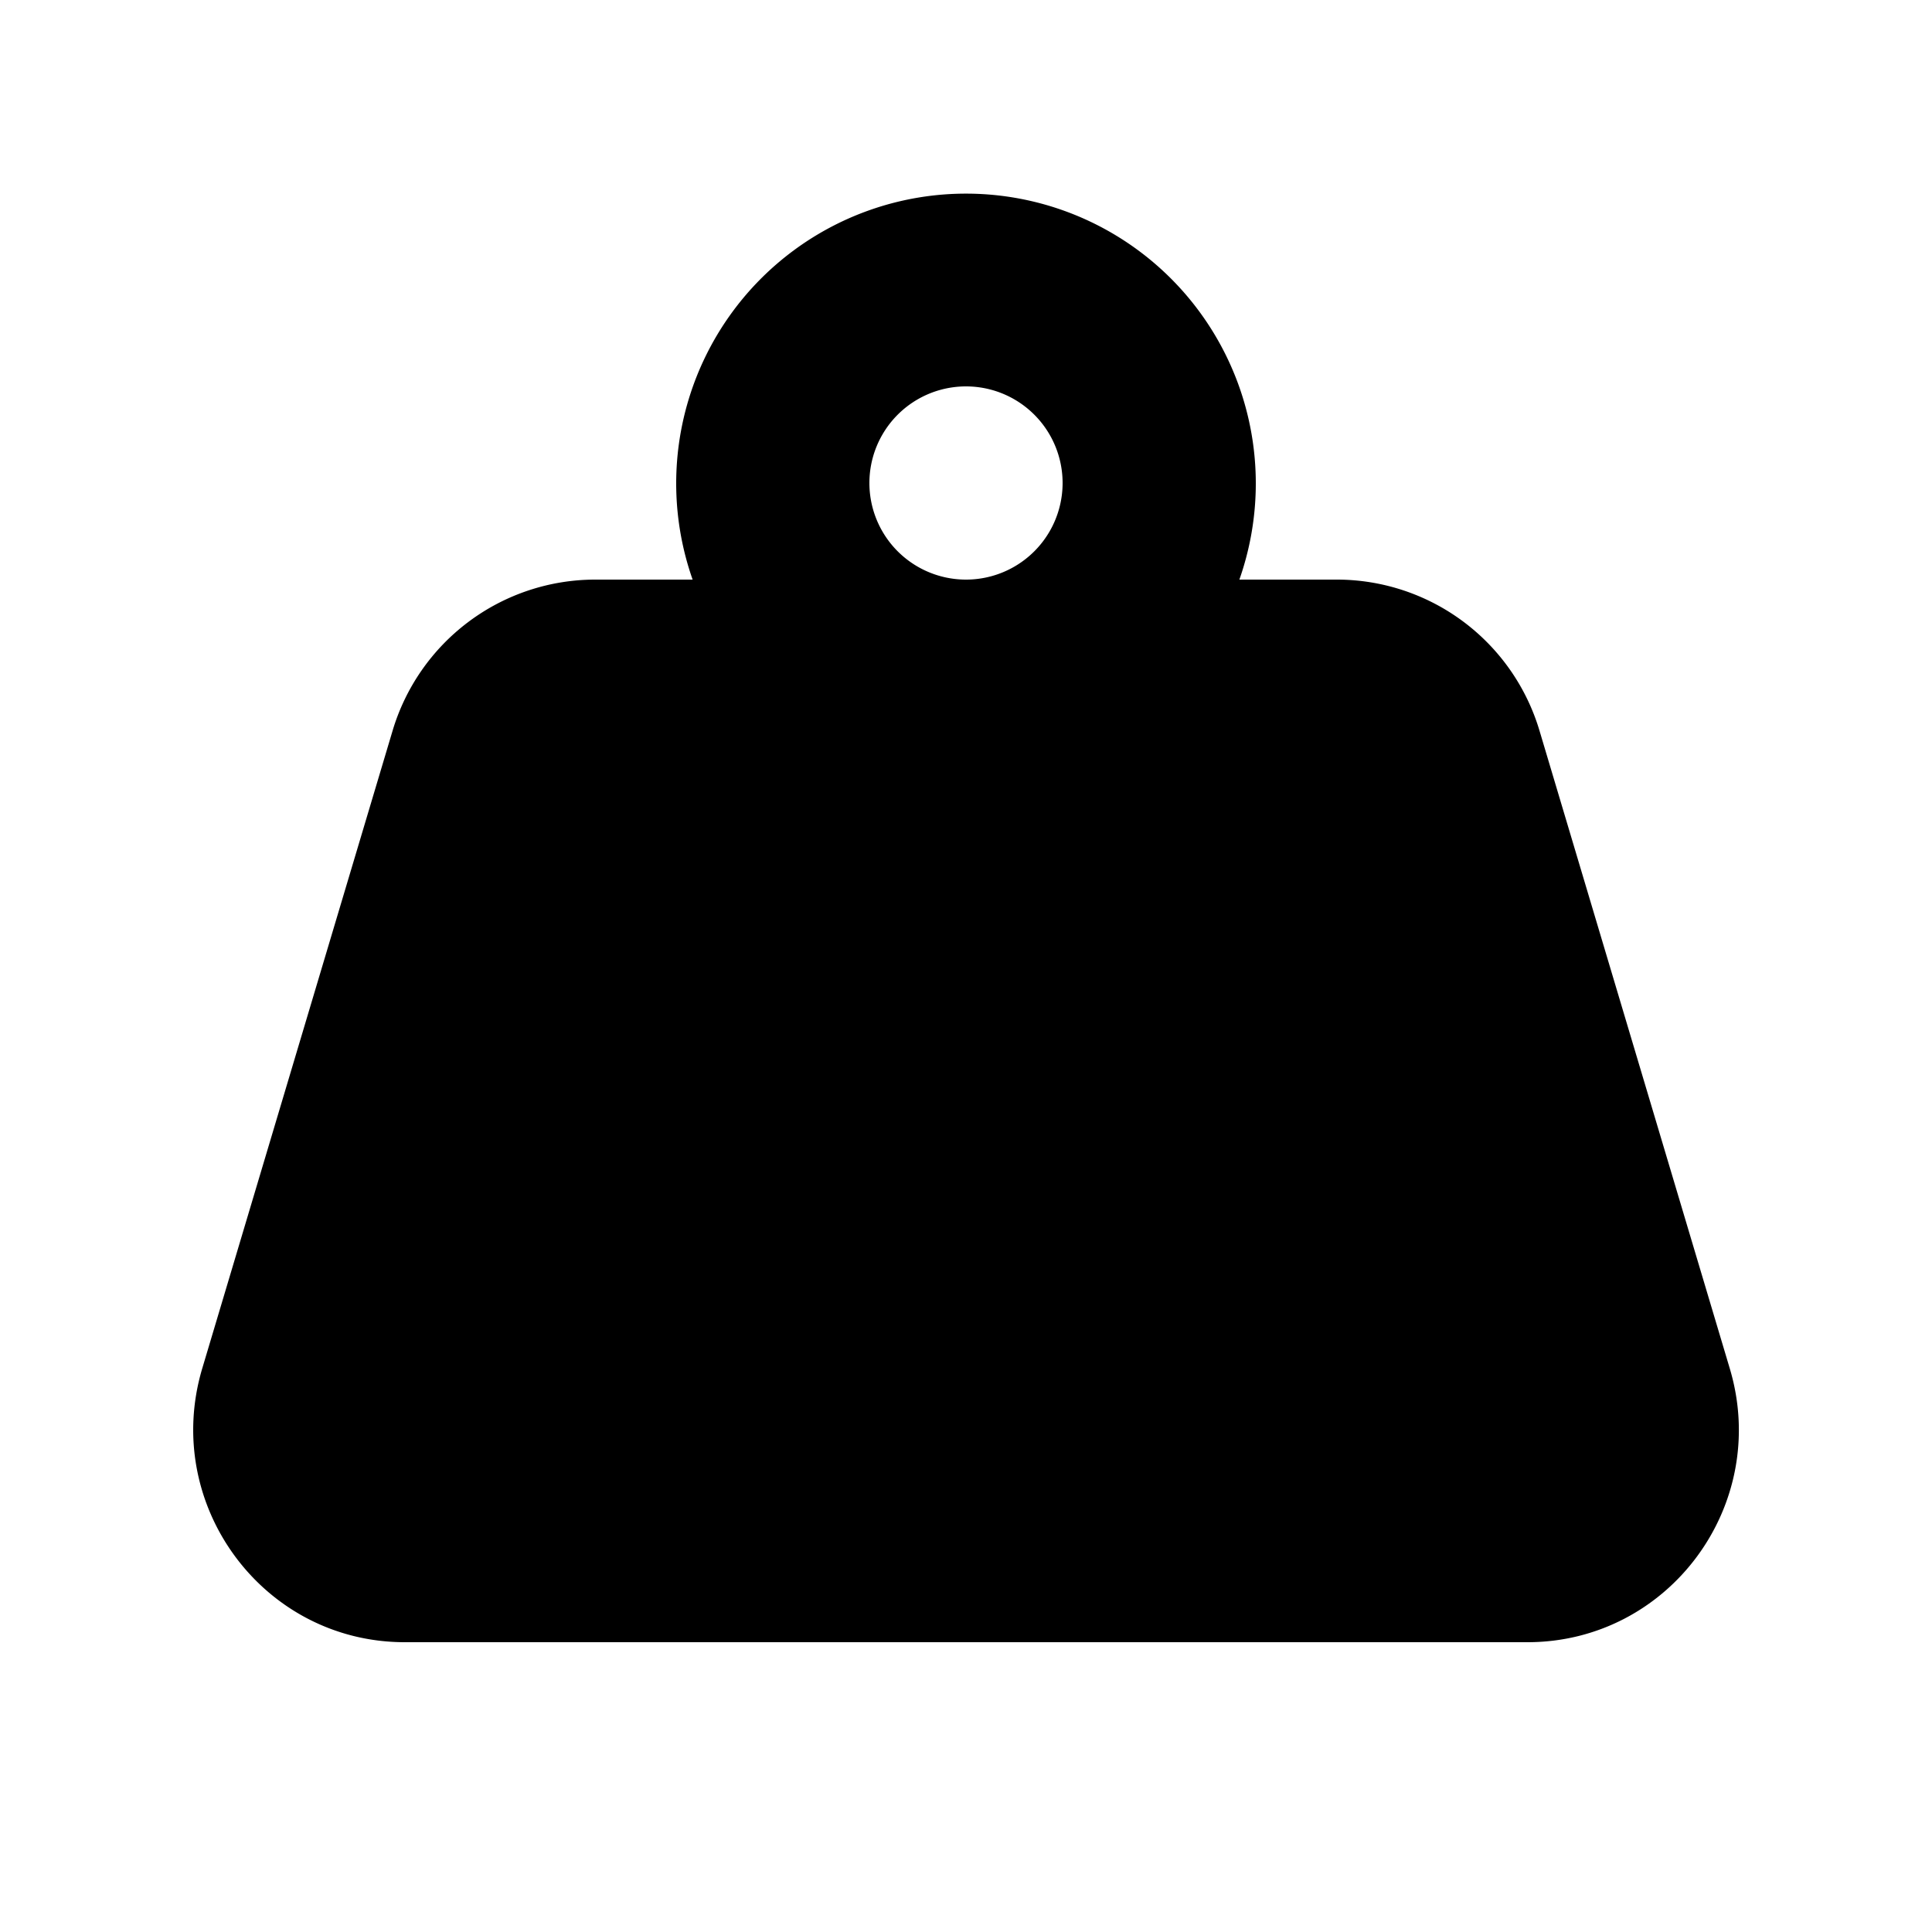 <svg viewBox="0 0 20 20" xmlns="http://www.w3.org/2000/svg"><path fill-rule="evenodd" d="M12.83 6a3 3 0 1 0-5.66 0h-1.012a2.19 2.19 0 0 0-2.095 1.568l-1.97 6.6c-.419 1.411.631 2.832 2.097 2.832h11.622c1.465 0 2.516-1.42 2.095-2.832l-1.969-6.6a2.19 2.19 0 0 0-2.096-1.568h-1.013Zm-2.83 0a1 1 0 1 0 0-2 1 1 0 0 0 0 2Z"/></svg>